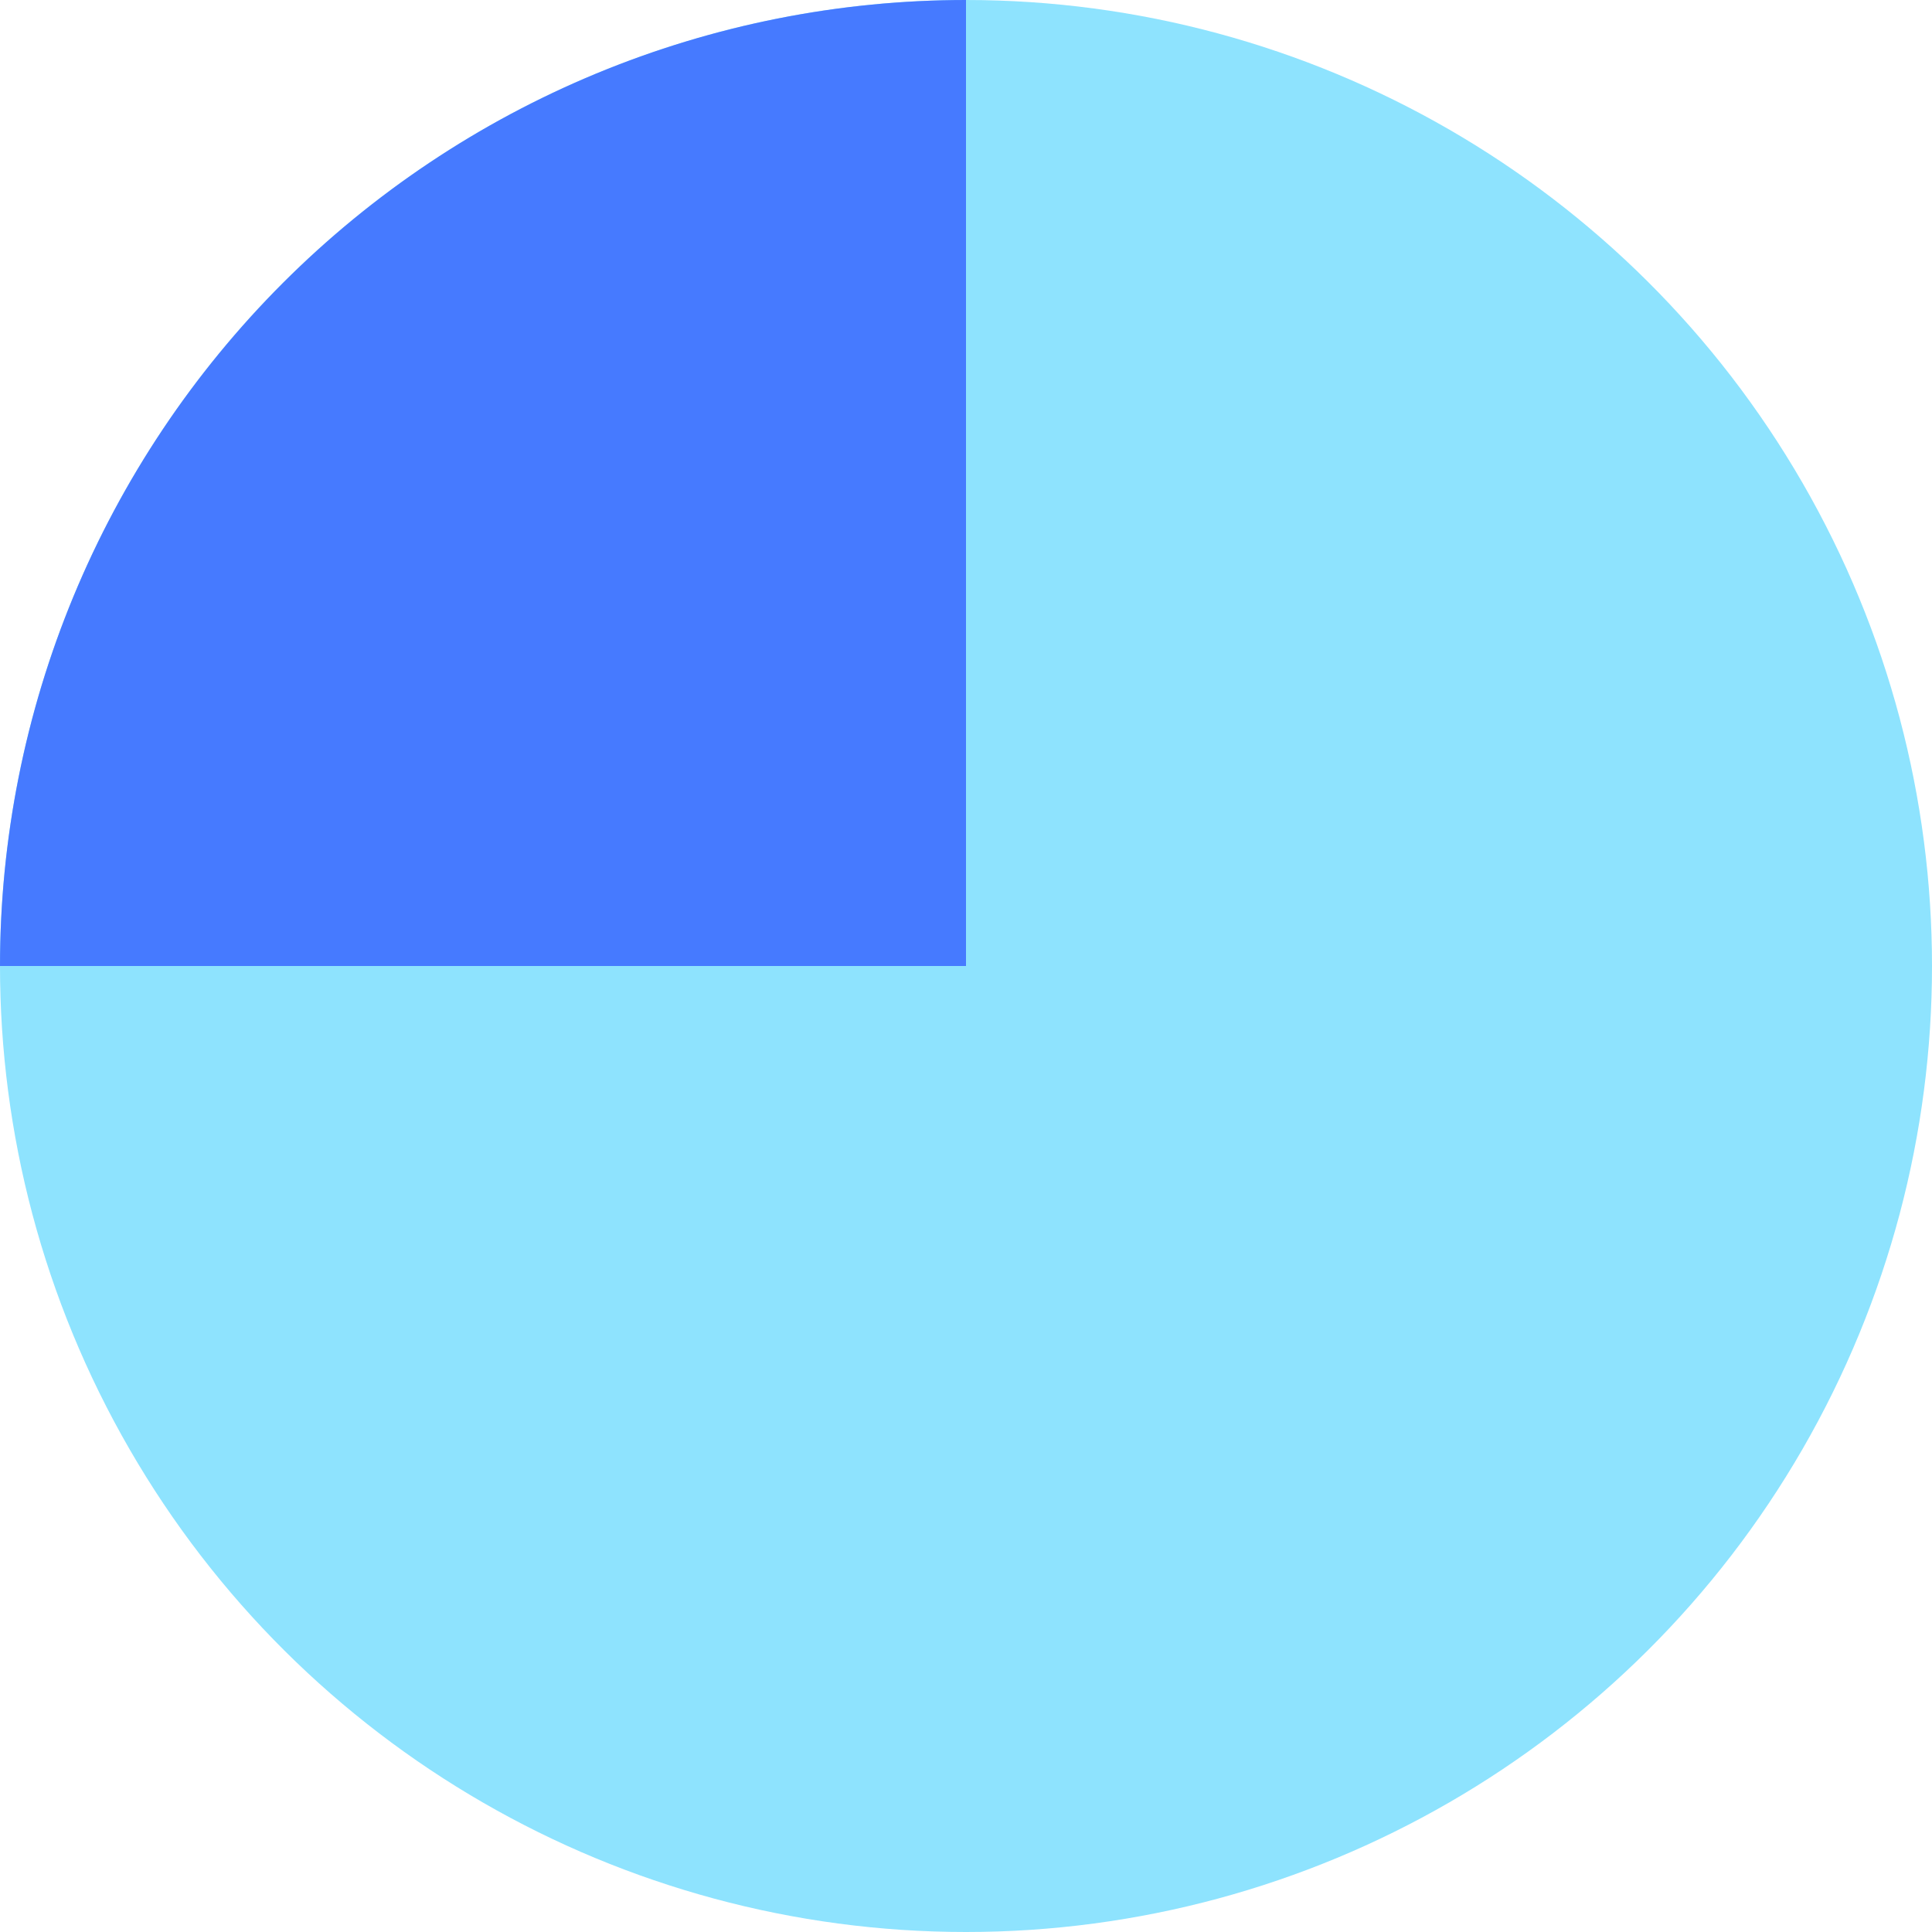 <svg width="40" height="40" viewBox="0 0 40 40" fill="none" xmlns="http://www.w3.org/2000/svg">
<circle cx="20" cy="20" r="20" transform="rotate(-90 20 20)" fill="#8EE3FE"/>
<path d="M20 2.38498e-07C17.374 2.07178e-07 14.773 0.517 12.346 1.522C9.92 2.527 7.715 4.001 5.858 5.858C4.001 7.715 2.527 9.92 1.522 12.346C0.517 14.773 1.55012e-07 17.374 2.38498e-07 20L20 20L20 2.38498e-07Z" fill="#467AFF"/>
</svg>

